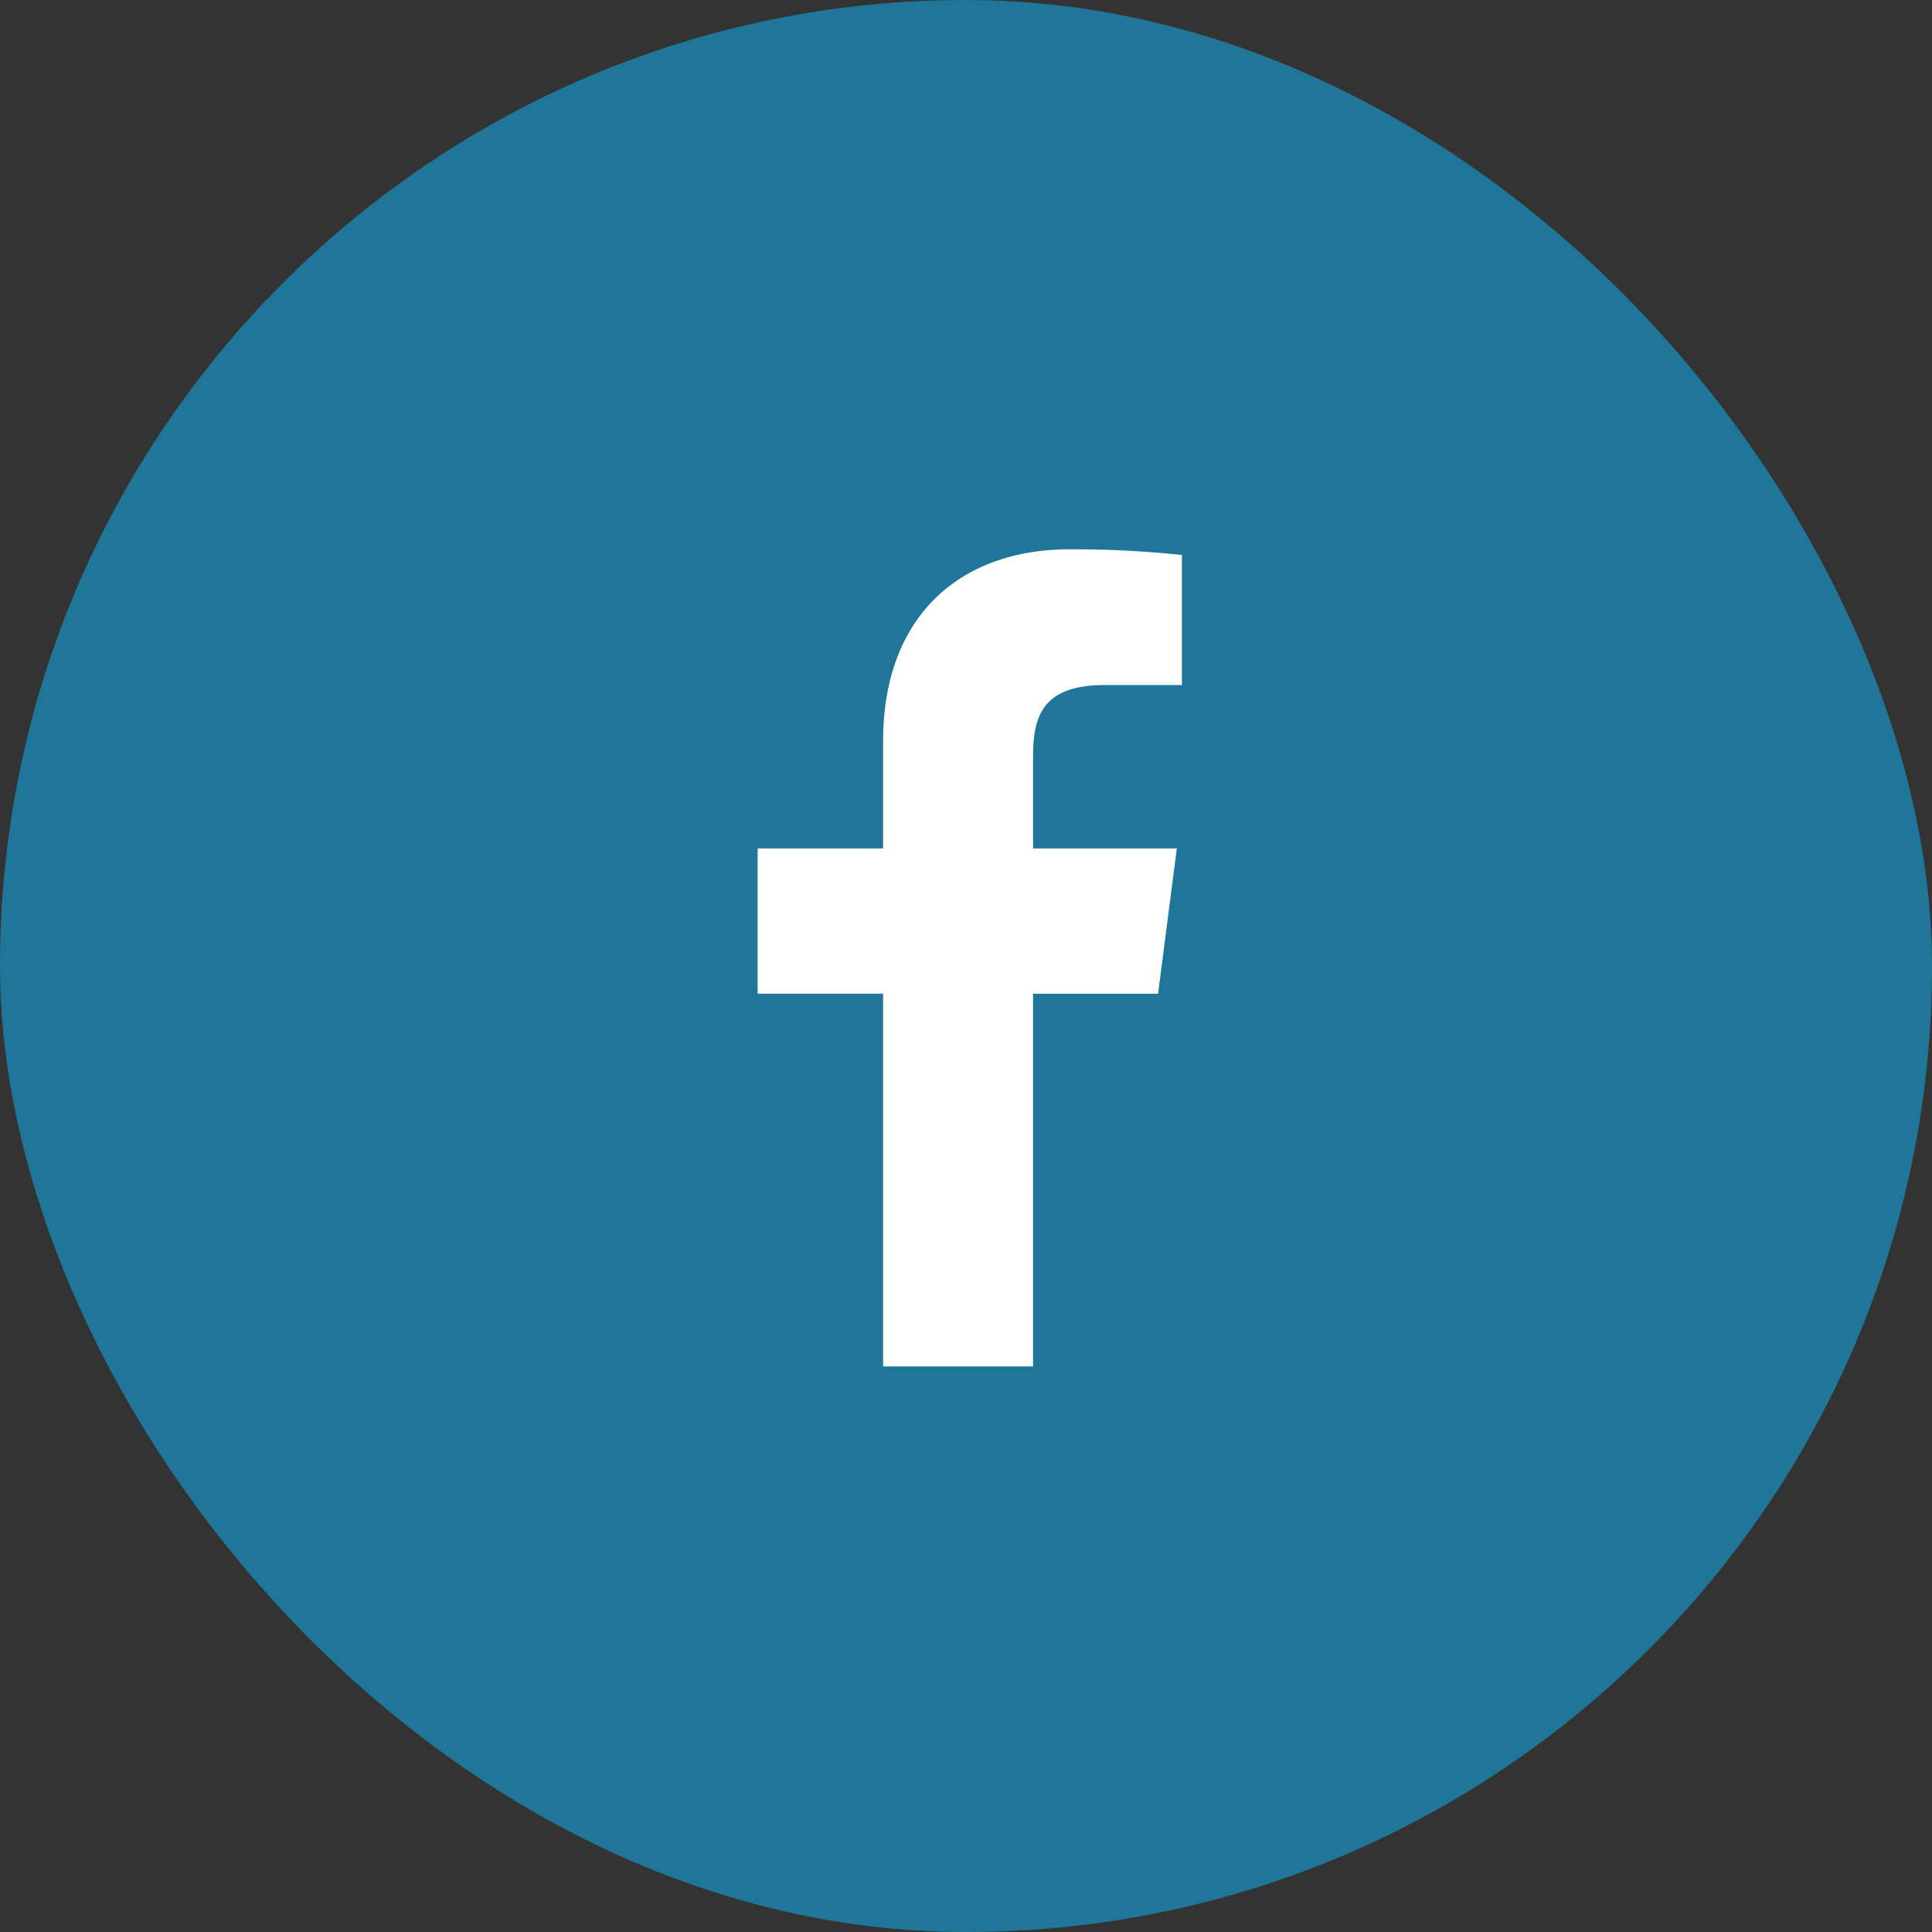 <svg xmlns="http://www.w3.org/2000/svg" width="102" height="102" viewBox="0 0 102 102"><rect x="0" y="0" width="102" height="102" fill="#333333" stroke="none"/><defs><style>.a{fill:#207698;}.b{fill:#fff;}</style></defs><g transform="translate(-590 -2932)"><rect class="a" width="102" height="102" rx="51" transform="translate(590 2932)"></rect><g transform="translate(592.71 2961)"><path class="b" d="M51.831,43.139V23.463h6.6l.99-7.67H51.831V10.9c0-2.22.614-3.733,3.8-3.733l4.058,0V.3A55.029,55.029,0,0,0,53.776,0c-5.855,0-9.864,3.574-9.864,10.136v5.656H37.29v7.67h6.622V43.139Z"></path></g></g></svg>
